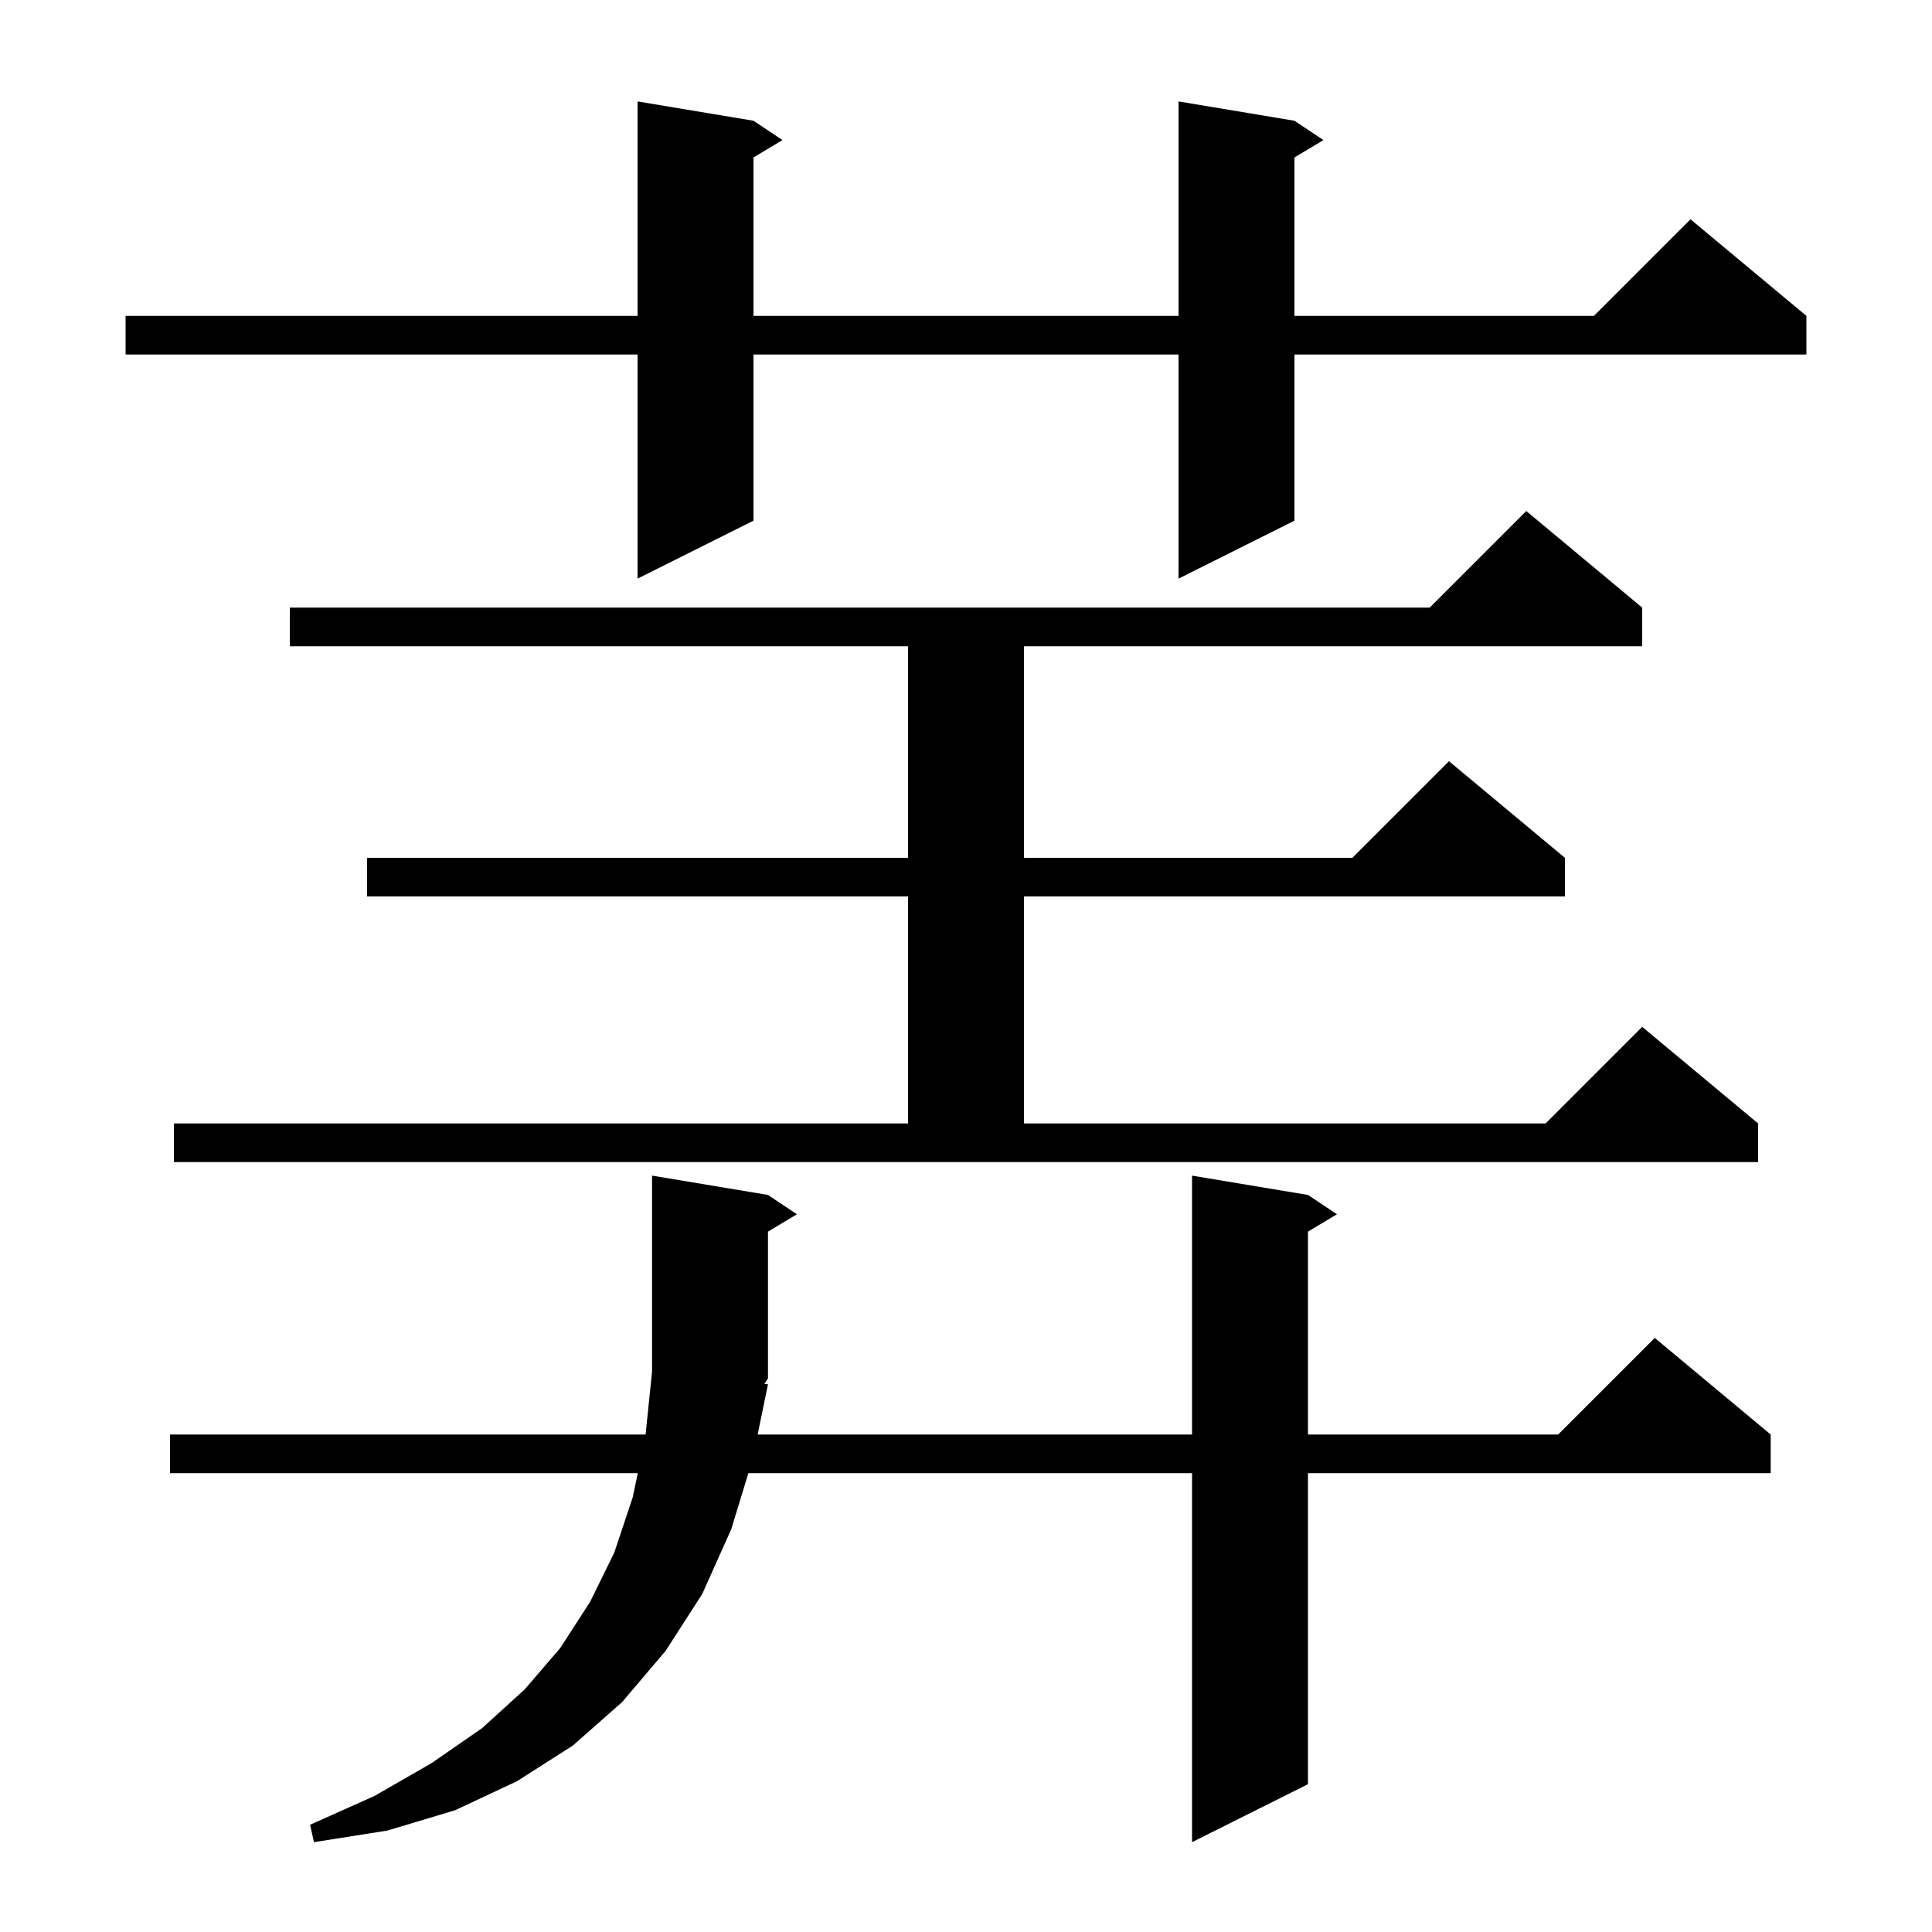 <svg xmlns="http://www.w3.org/2000/svg" xmlns:xlink="http://www.w3.org/1999/xlink" version="1.1" baseProfile="full" viewBox="0 0 200 200" width="200" height="200"><g fill="currentColor"><path d="M 79.5 143.3 L 78.433 148.5 L 123.4 148.5 L 123.4 121.7 L 135.4 123.7 L 138.4 125.7 L 135.4 127.5 L 135.4 148.5 L 161.3 148.5 L 171.3 138.5 L 183.3 148.5 L 183.3 152.5 L 135.4 152.5 L 135.4 184.7 L 123.4 190.7 L 123.4 152.5 L 77.472 152.5 L 75.7 158.3 L 72.7 165.0 L 68.9 170.9 L 64.4 176.2 L 59.3 180.7 L 53.5 184.4 L 47.1 187.4 L 40.1 189.5 L 32.5 190.7 L 32.1 188.9 L 38.8 185.9 L 44.7 182.5 L 49.9 178.9 L 54.3 174.9 L 58.0 170.6 L 61.1 165.8 L 63.6 160.7 L 65.5 155.0 L 66.024 152.5 L 17.6 152.5 L 17.6 148.5 L 66.831 148.5 L 67.5 142.0 L 67.5 121.7 L 79.5 123.7 L 82.5 125.7 L 79.5 127.5 L 79.5 142.7 L 79.127 143.26 Z M 18.0 116.3 L 94.0 116.3 L 94.0 92.8 L 38.0 92.8 L 38.0 88.8 L 94.0 88.8 L 94.0 66.9 L 30.0 66.9 L 30.0 62.9 L 148.0 62.9 L 158.0 52.9 L 170.0 62.9 L 170.0 66.9 L 106.0 66.9 L 106.0 88.8 L 140.0 88.8 L 150.0 78.8 L 162.0 88.8 L 162.0 92.8 L 106.0 92.8 L 106.0 116.3 L 160.0 116.3 L 170.0 106.3 L 182.0 116.3 L 182.0 120.3 L 18.0 120.3 Z M 134.0 12.5 L 137.0 14.5 L 134.0 16.3 L 134.0 32.7 L 165.0 32.7 L 175.0 22.7 L 187.0 32.7 L 187.0 36.7 L 134.0 36.7 L 134.0 53.9 L 122.0 59.9 L 122.0 36.7 L 78.0 36.7 L 78.0 53.9 L 66.0 59.9 L 66.0 36.7 L 13.0 36.7 L 13.0 32.7 L 66.0 32.7 L 66.0 10.5 L 78.0 12.5 L 81.0 14.5 L 78.0 16.3 L 78.0 32.7 L 122.0 32.7 L 122.0 10.5 Z "/></g></svg>